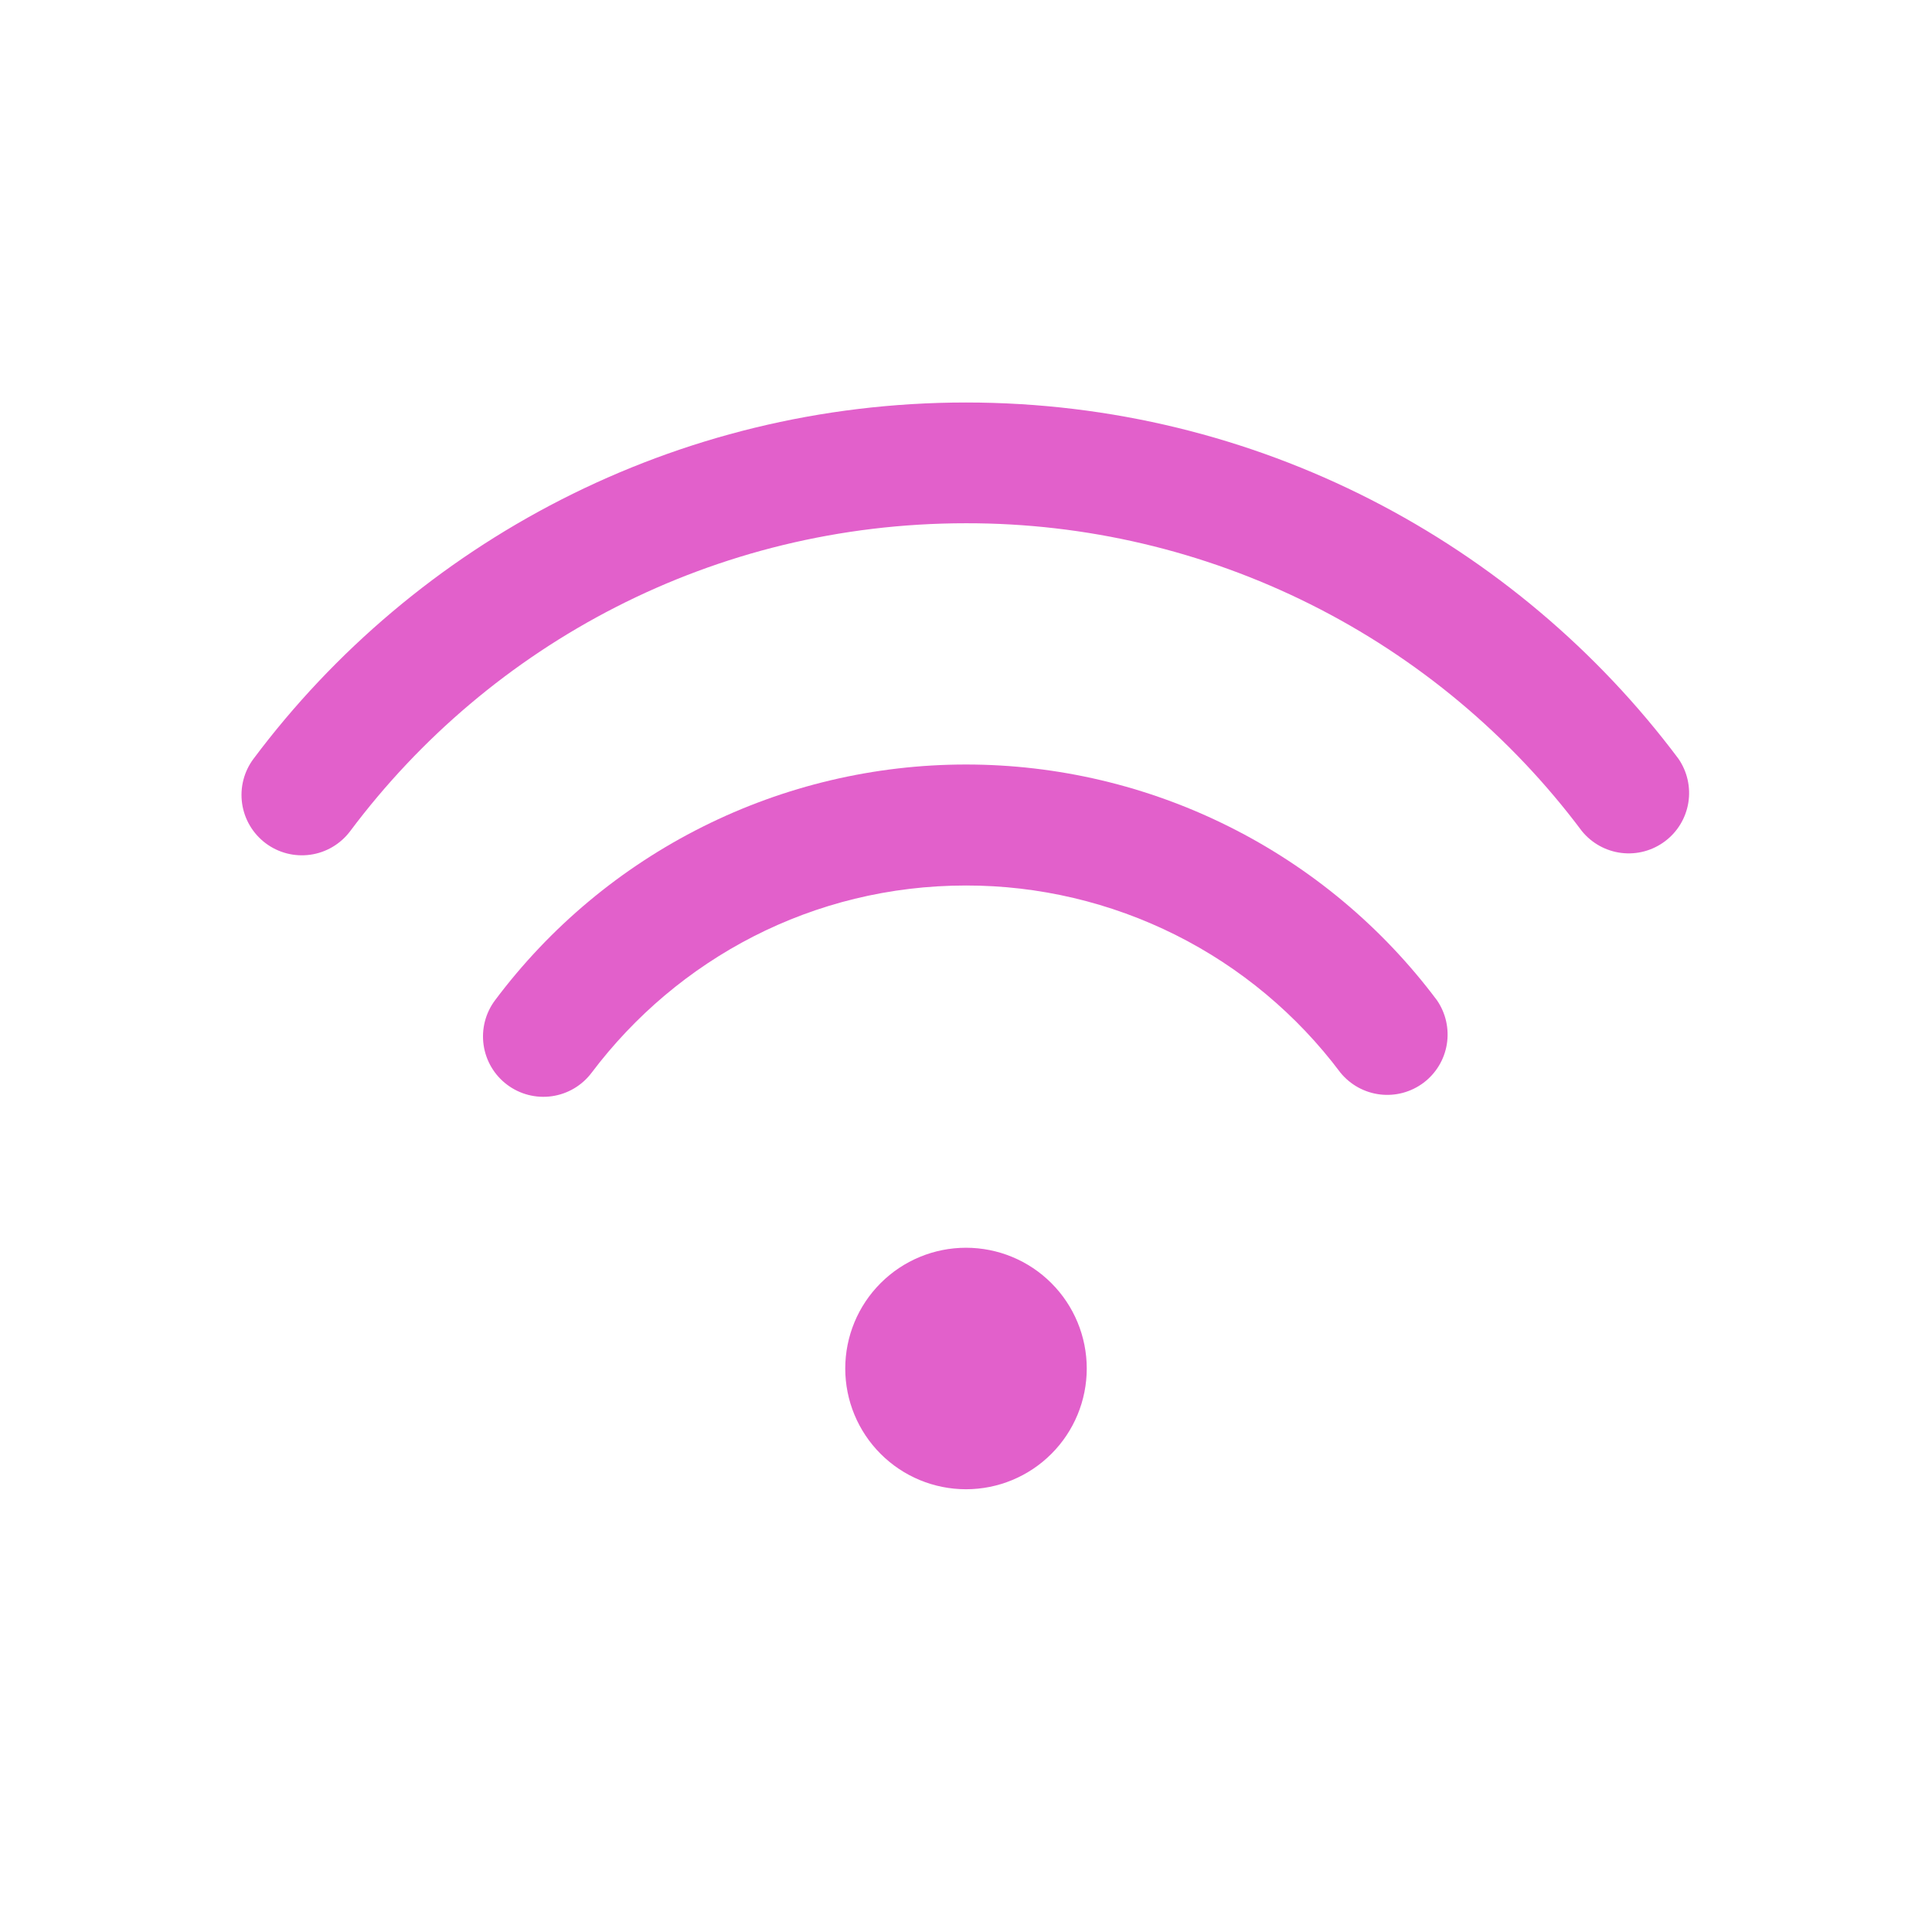 <svg width="48" height="48" viewBox="0 0 48 48" fill="none" xmlns="http://www.w3.org/2000/svg">
<rect width="48" height="48" fill="white"/>
<path d="M24 13C17.73 13 12.18 16 8.7 20.65C8.461 20.968 8.106 21.179 7.712 21.235C7.318 21.291 6.918 21.189 6.6 20.95C6.282 20.711 6.071 20.356 6.015 19.962C5.959 19.568 6.061 19.168 6.3 18.85C10.32 13.48 16.77 10 24 10C31.23 10 37.68 13.48 41.7 18.85C41.92 19.169 42.008 19.561 41.946 19.943C41.884 20.325 41.676 20.669 41.366 20.901C41.056 21.134 40.669 21.238 40.284 21.191C39.899 21.144 39.548 20.95 39.303 20.65C37.524 18.272 35.215 16.342 32.558 15.014C29.902 13.686 26.973 12.996 24.003 13H24Z" fill="#E260CB"/>
<path d="M24 22C20.19 22 16.83 23.824 14.7 26.65C14.461 26.968 14.106 27.179 13.712 27.235C13.318 27.291 12.918 27.189 12.6 26.95C12.282 26.712 12.071 26.356 12.015 25.962C11.959 25.569 12.061 25.168 12.3 24.85C13.661 23.032 15.427 21.556 17.458 20.54C19.489 19.523 21.729 18.994 24 18.994C26.271 18.994 28.511 19.523 30.542 20.54C32.573 21.556 34.339 23.032 35.7 24.85C35.92 25.169 36.008 25.561 35.946 25.943C35.884 26.326 35.676 26.669 35.366 26.902C35.056 27.134 34.669 27.238 34.284 27.191C33.899 27.144 33.548 26.95 33.303 26.65C32.221 25.206 30.817 24.033 29.203 23.226C27.588 22.419 25.808 21.999 24.003 22H24ZM24 37C24.796 37 25.559 36.684 26.121 36.121C26.684 35.559 27 34.796 27 34C27 33.205 26.684 32.441 26.121 31.879C25.559 31.316 24.796 31 24 31C23.204 31 22.441 31.316 21.879 31.879C21.316 32.441 21 33.205 21 34C21 34.796 21.316 35.559 21.879 36.121C22.441 36.684 23.204 37 24 37Z" fill="#E260CB"/>
</svg>
